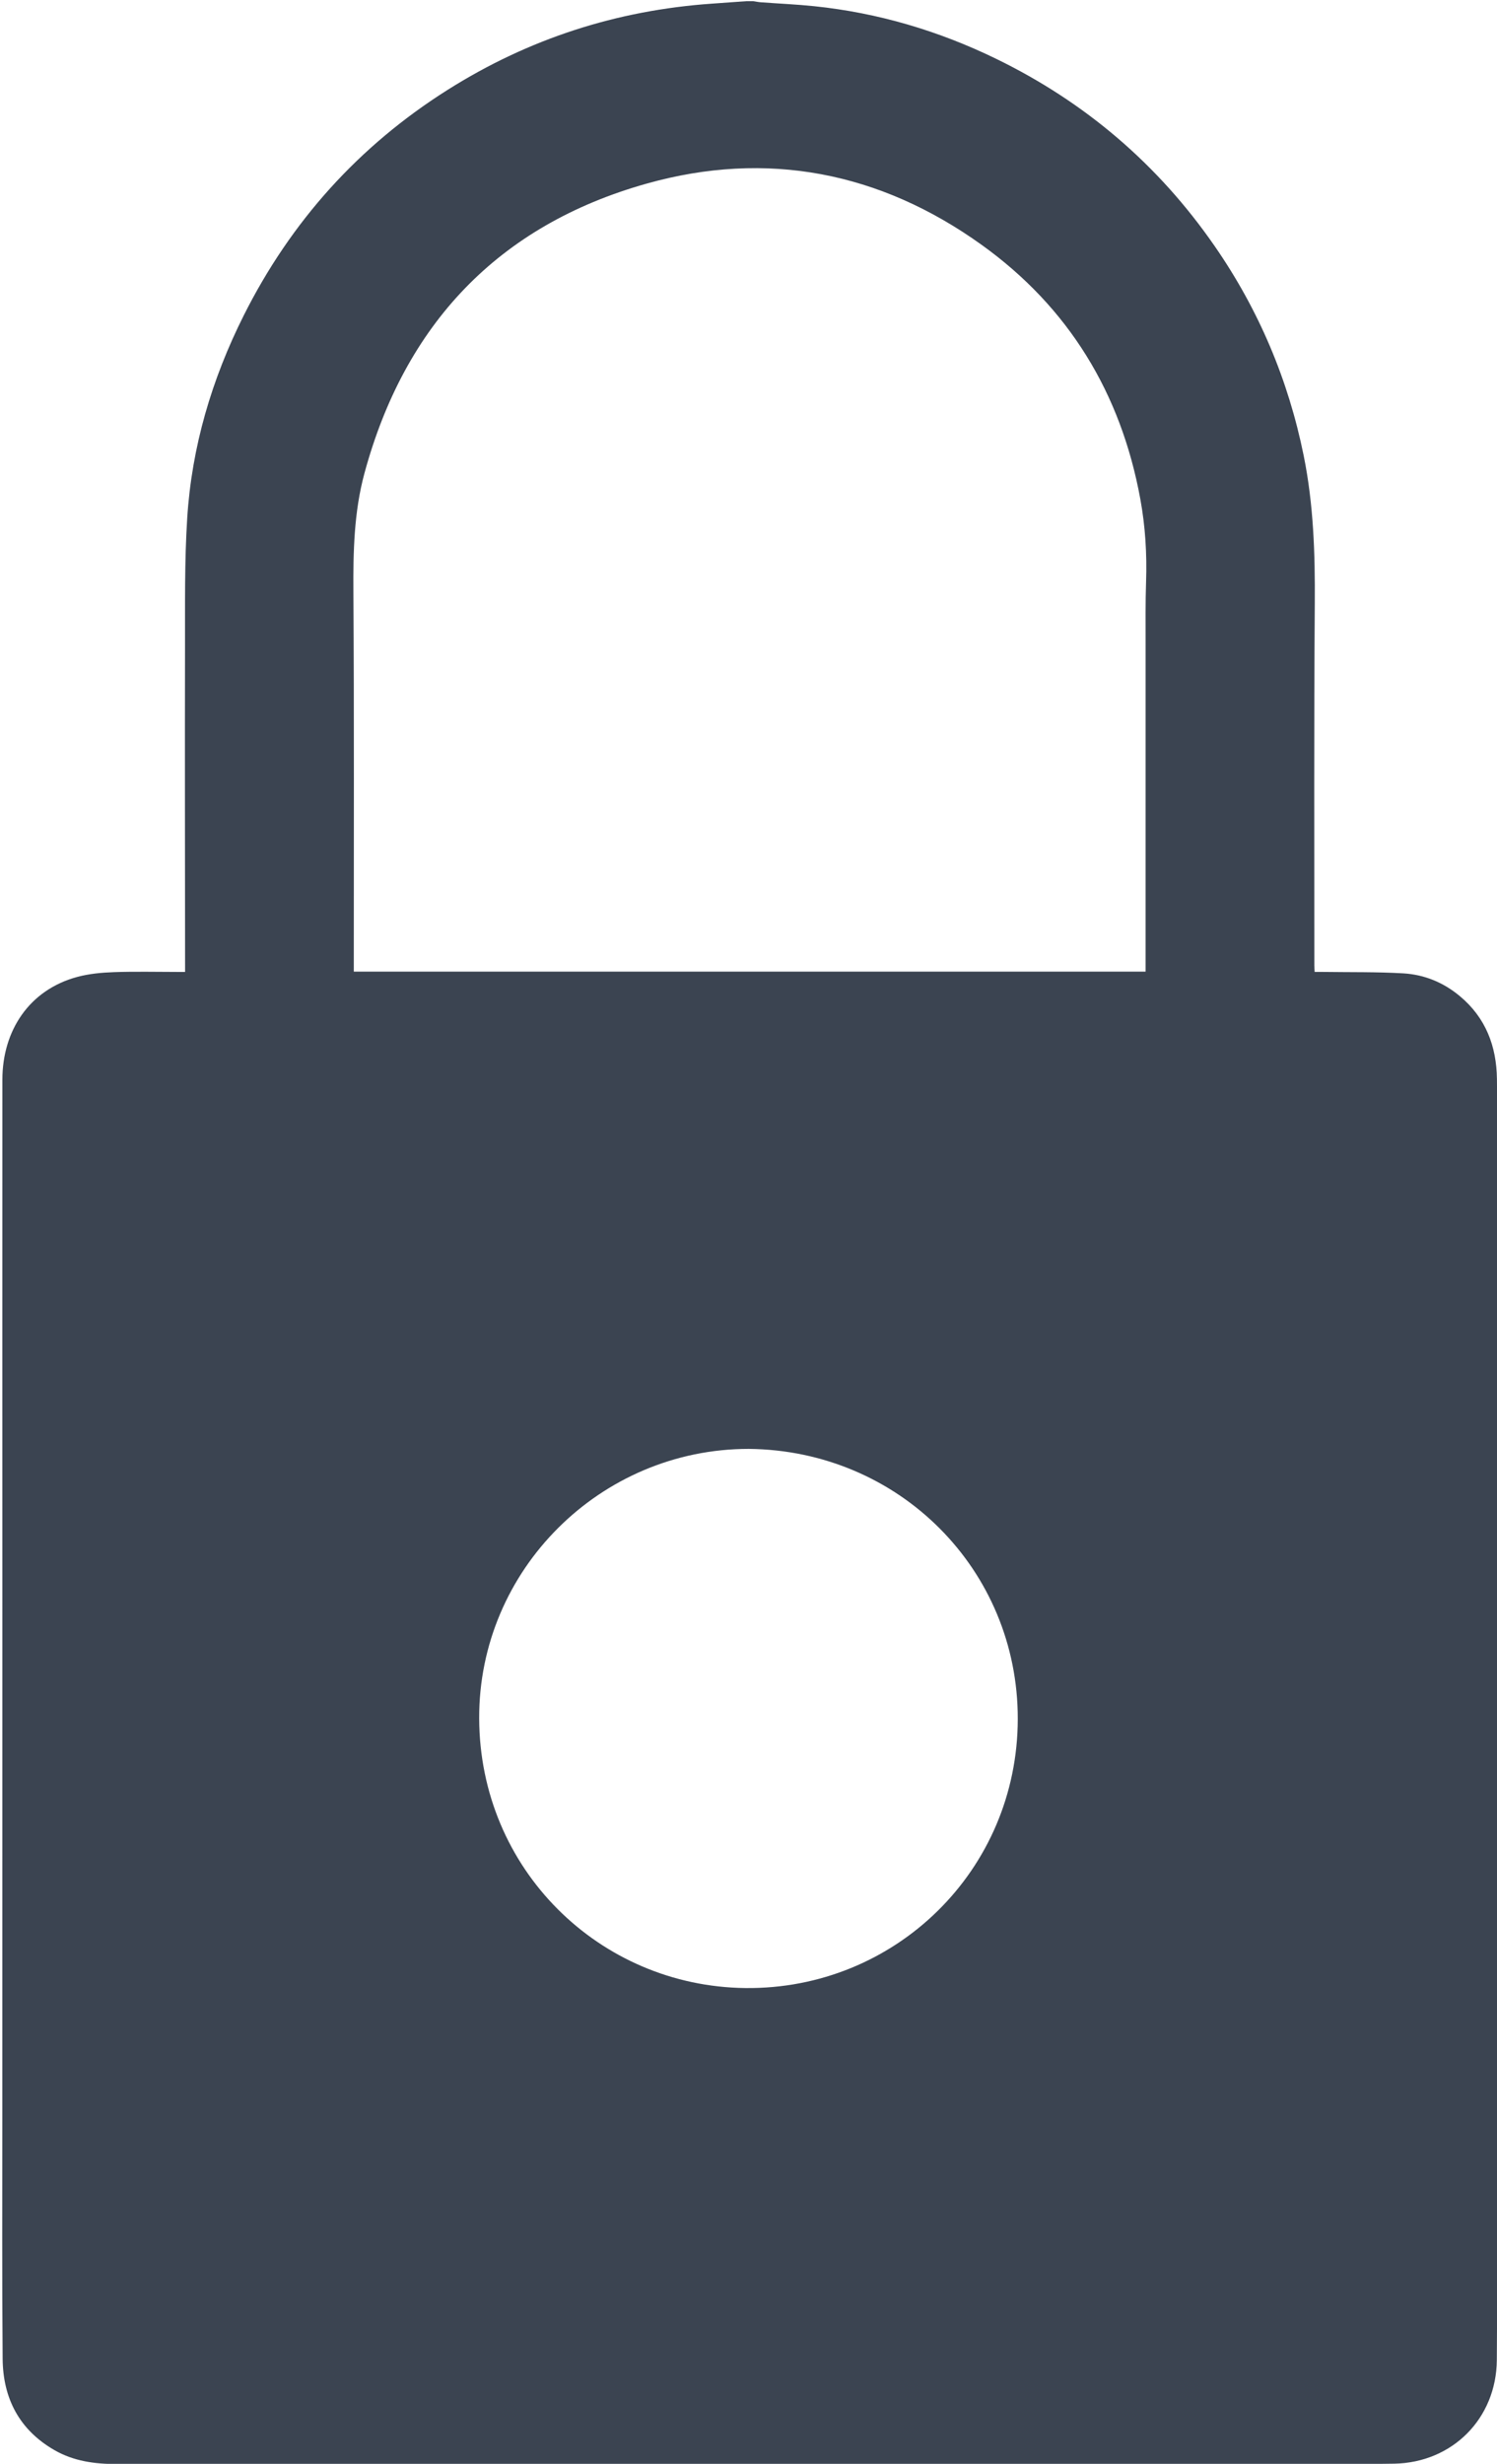 <?xml version="1.0" encoding="utf-8"?>
<!-- Generator: Adobe Illustrator 16.0.0, SVG Export Plug-In . SVG Version: 6.00 Build 0)  -->
<!DOCTYPE svg PUBLIC "-//W3C//DTD SVG 1.1//EN" "http://www.w3.org/Graphics/SVG/1.1/DTD/svg11.dtd">
<svg version="1.1" id="Calque_1" xmlns="http://www.w3.org/2000/svg" xmlns:xlink="http://www.w3.org/1999/xlink" x="0px" y="0px"
	 width="298.561px" height="491.041px" viewBox="0 0 298.561 491.041" enable-background="new 0 0 298.561 491.041"
	 xml:space="preserve">
<path fill-rule="evenodd" fill="#3b4451" clip-rule="evenodd" d="M148.8,0.24c0.48,0,0.96,0,1.44,0c0.51,0.075,1.018,0.181,1.53,0.219
	c3.548,0.262,7.106,0.413,10.644,0.78c12.697,1.32,24.777,4.903,36.229,10.469c17.771,8.638,32.353,21.075,43.616,37.348
	c8.794,12.703,14.691,26.648,17.752,41.776c1.969,9.728,2.281,19.574,2.208,29.487c-0.179,24.037-0.081,48.075-0.091,72.113
	c0,0.388,0.038,0.776,0.064,1.269c0.644,0,1.196-0.007,1.748,0.001c5.315,0.076,10.642-0.024,15.944,0.288
	c4.181,0.247,7.981,1.799,11.269,4.541c5.176,4.315,7.309,9.982,7.396,16.515c0.094,7.038,0.023,14.078,0.022,21.117
	c0,21.876-0.002,43.753-0.002,65.63c0,22.677,0.002,45.354,0.002,68.03c0.001,22.677,0.003,45.353-0.001,68.029
	c-0.002,10.839,0.046,21.678-0.043,32.515c-0.096,11.61-8.828,20.421-20.434,20.642c-6.234,0.118-12.473,0.047-18.71,0.05
	c-10.275,0.006-20.55,0.002-30.825,0.003c-10.395,0.002-20.79,0.006-31.185,0.006c-11.075-0.001-22.149-0.01-33.224-0.009
	c-11.915,0.001-23.829,0.013-35.743,0.013c-11.115-0.001-22.229-0.014-33.344-0.014c-11.914,0-23.829,0.012-35.743,0.015
	c-12.034,0.003-24.068-0.014-36.102,0.005c-4.341,0.007-8.546-0.572-12.37-2.775c-6.991-4.03-10.251-10.312-10.318-18.179
	c-0.135-15.996-0.066-31.995-0.066-47.992c-0.001-34.155,0.009-68.311,0.01-102.465c0.001-34.835-0.019-69.67,0.004-104.505
	c0.006-9.757,5.356-17.881,14.927-20.461c2.364-0.638,4.881-0.868,7.34-0.955c4.234-0.15,8.478-0.042,12.718-0.042
	c0.458,0,0.915,0,1.451,0c0-0.563,0-0.919,0-1.274c-0.01-21.118-0.058-42.236-0.013-63.354c0.018-8.593-0.104-17.208,0.436-25.775
	c0.896-14.221,4.888-27.709,11.269-40.42c9.4-18.723,22.933-33.784,40.694-44.985c16.122-10.167,33.701-15.848,52.703-17.168
	C144.27,0.568,146.535,0.402,148.8,0.24z M228.48,193.643c0-0.563,0-1.036,0-1.509c0-21.278-0.004-42.555,0.003-63.833
	c0.001-4.119-0.049-8.242,0.09-12.357c0.188-5.543-0.153-11.052-1.148-16.487c-3.854-21.06-14.265-38.198-31.669-50.674
	c-20.243-14.511-42.831-18.922-66.789-12.189c-29.609,8.321-48.253,28.09-56.287,57.747c-2.083,7.688-2.25,15.609-2.198,23.571
	c0.16,24.756,0.07,49.514,0.078,74.272c0,0.468,0,0.936,0,1.46C123.226,193.643,175.766,193.643,228.48,193.643z M149.346,288.761
	c-29.594-0.003-53.871,24.112-53.78,53.697c0.092,30.089,23.992,53.417,53.064,53.757c29.862,0.35,54.321-23.417,54.356-53.64
	C203.021,312.885,179.382,289.07,149.346,288.761z"/>
</svg>
